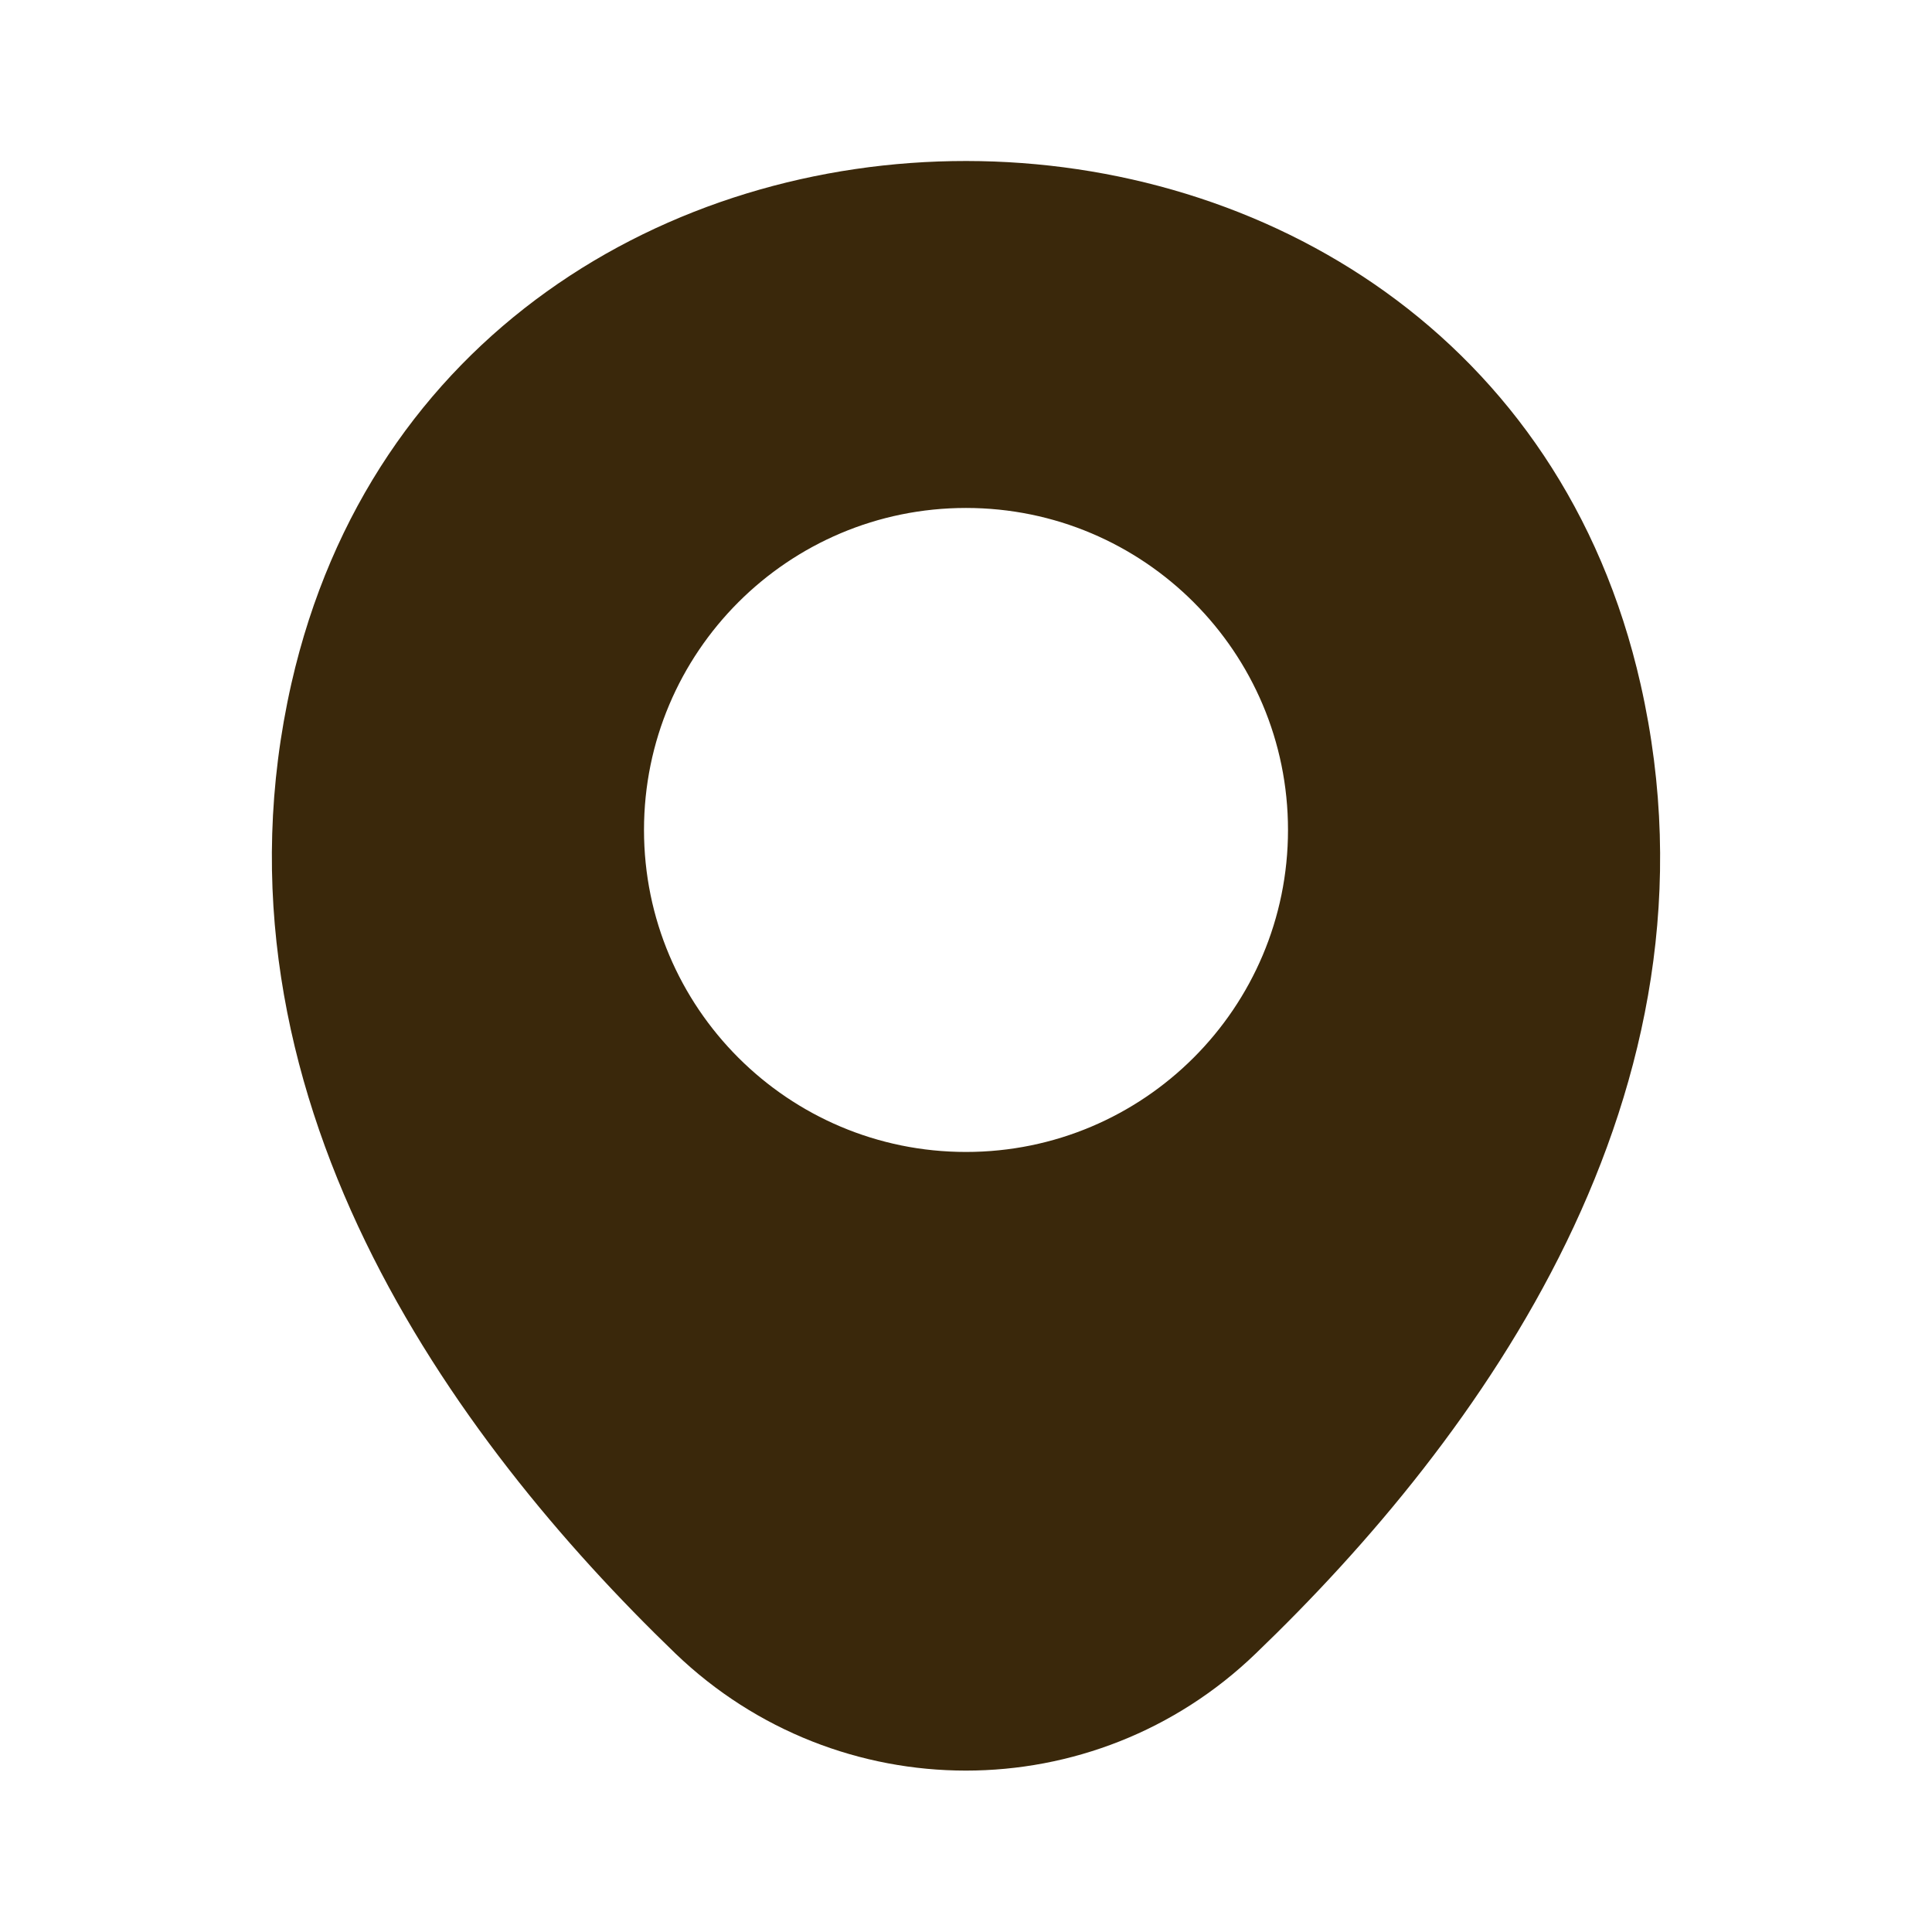 <svg width="48" height="48" viewBox="0 0 48 48" fill="none" xmlns="http://www.w3.org/2000/svg">
<path fill-rule="evenodd" clip-rule="evenodd" d="M40.76 17C36.84 -0.32 11.18 -0.34 7.24 16.98C4.94 27.14 11.26 35.76 16.78 41.08C20.82 44.96 27.18 44.96 31.2 41.08C36.74 35.76 43.06 27.16 40.76 17ZM32 20.62C32 25.038 28.418 28.62 24 28.62C19.582 28.62 16 25.038 16 20.62C16 16.202 19.582 12.62 24 12.62C28.418 12.62 32 16.202 32 20.62Z" fill="#3A280B"/>
</svg>
